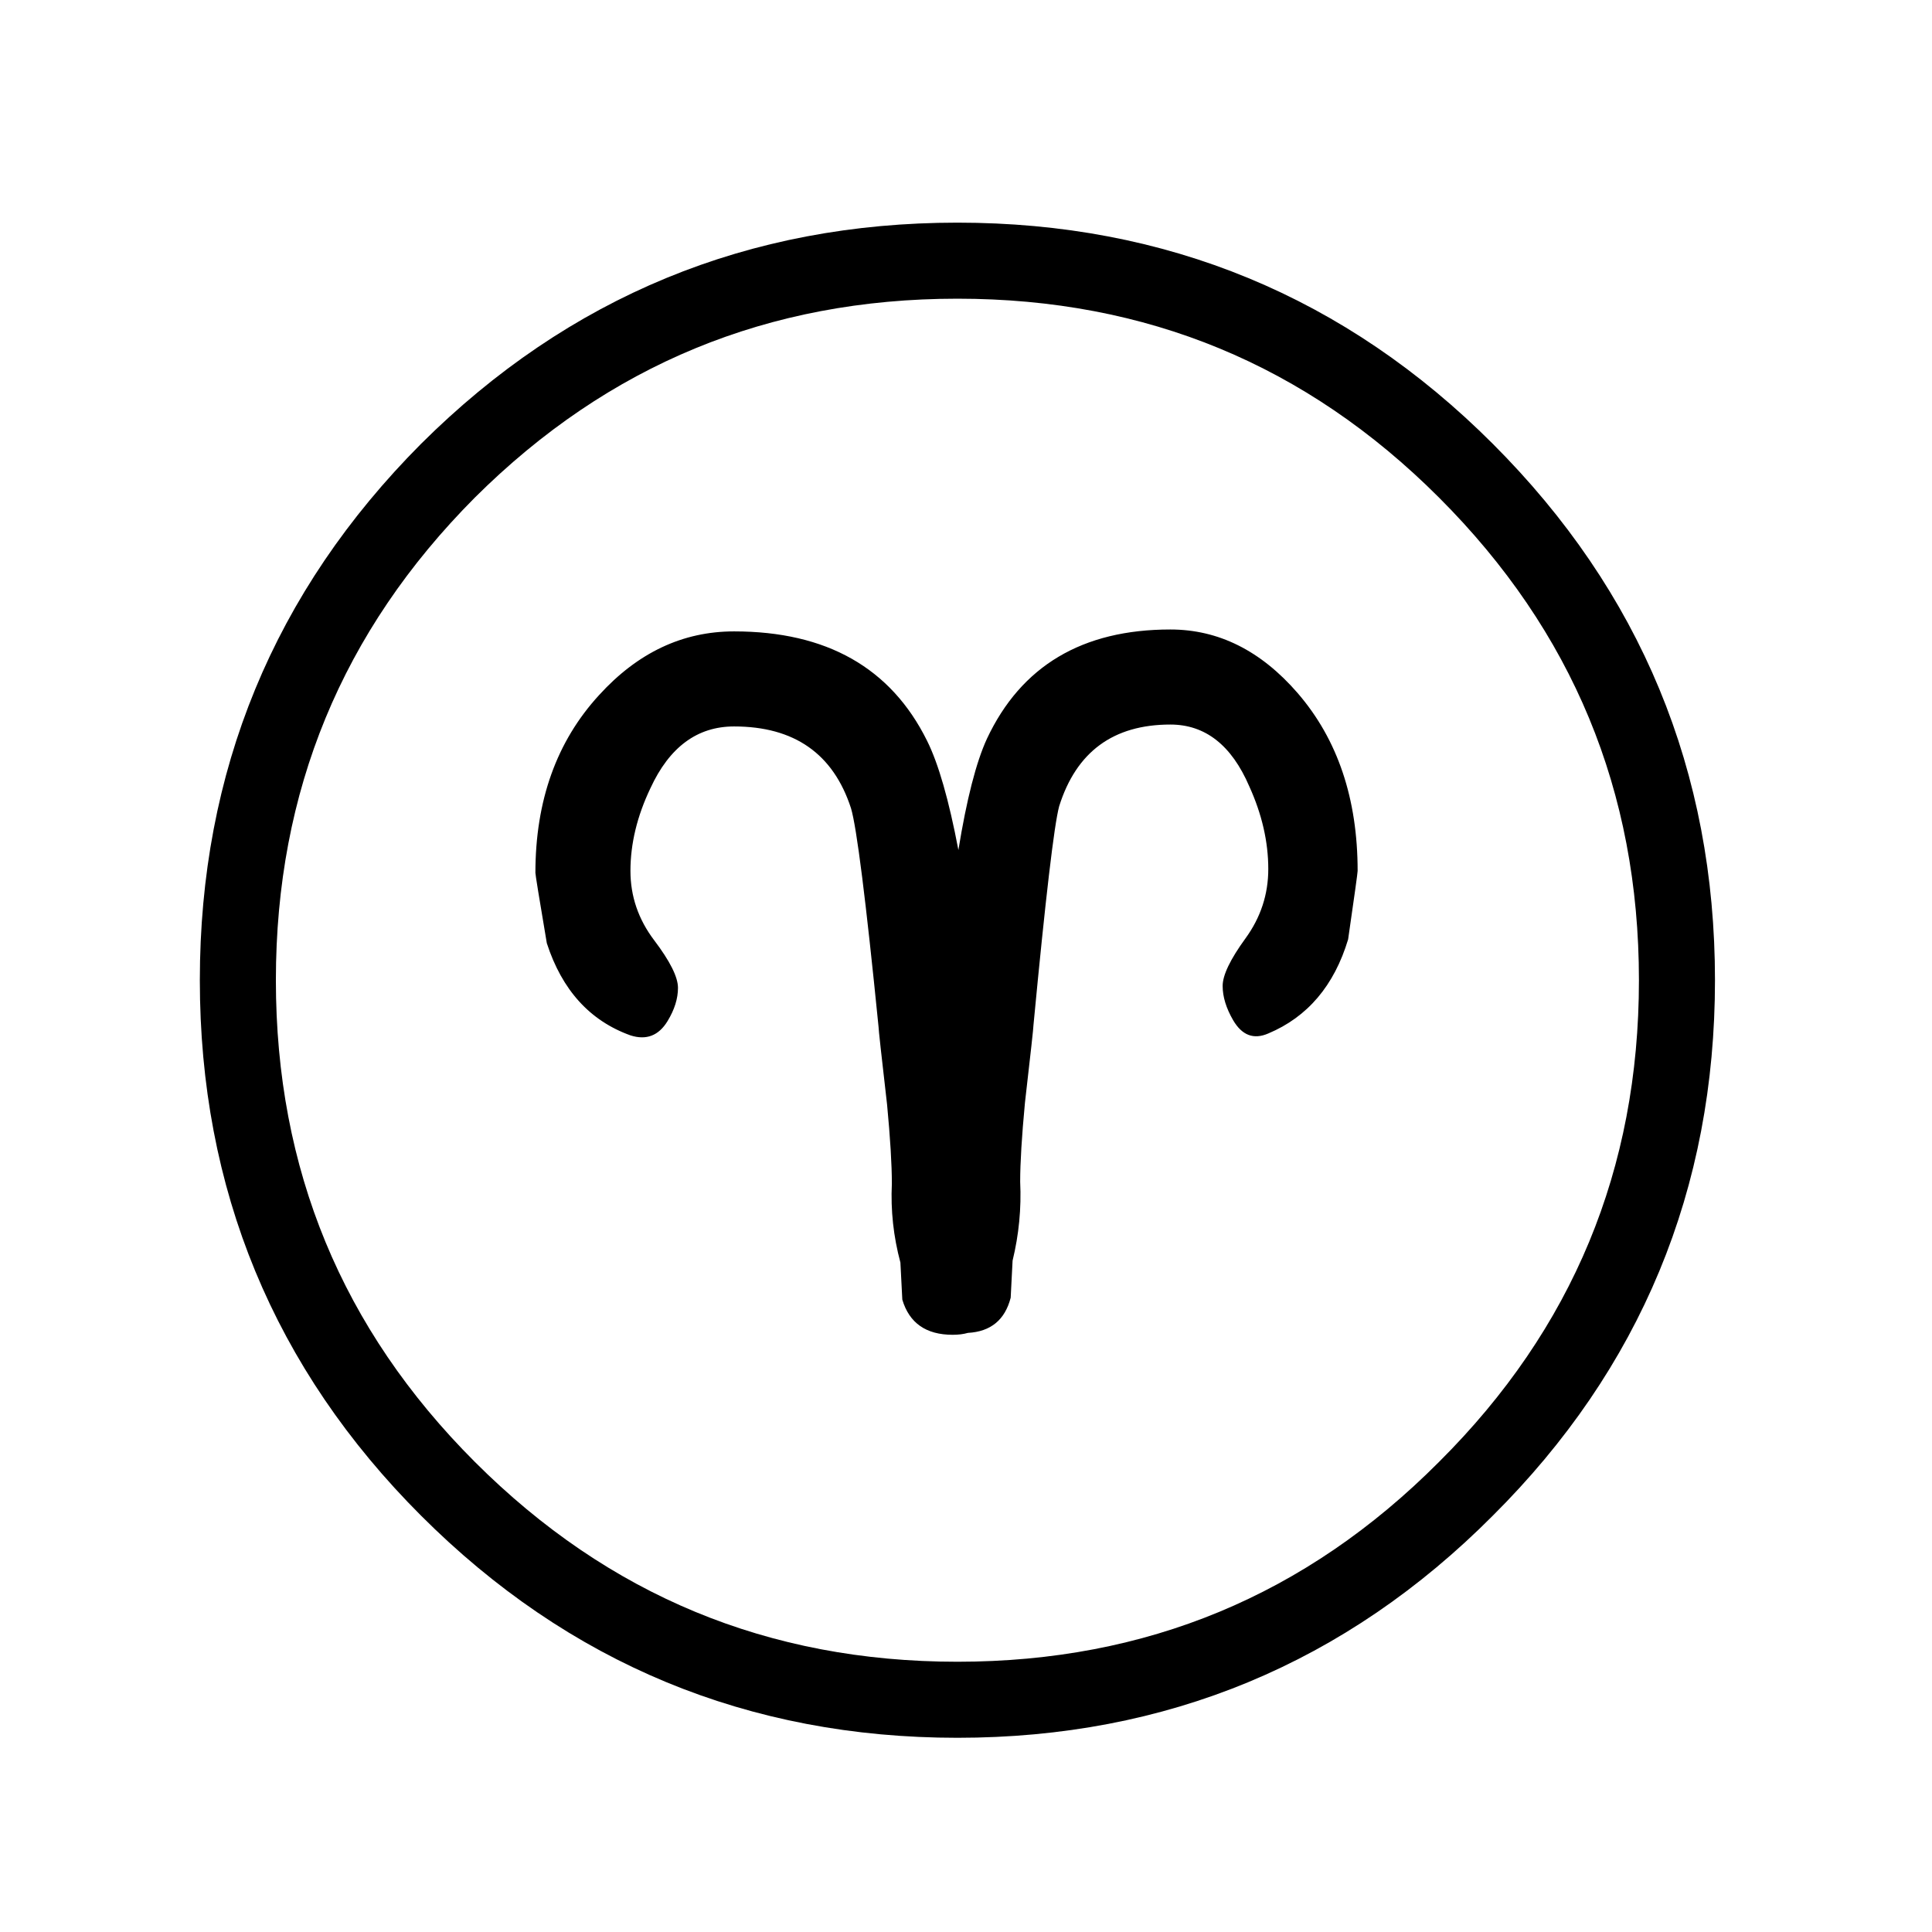 <?xml version="1.0" encoding="UTF-8"?>
<!-- Uploaded to: ICON Repo, www.svgrepo.com, Generator: ICON Repo Mixer Tools -->
<svg width="800px" height="800px" version="1.1" viewBox="144 144 512 512" xmlns="http://www.w3.org/2000/svg">
 <path d="m405.54 339.79c-2.856 6.215-5.371 16.039-7.555 29.473-2.519-13.266-5.293-22.922-8.312-28.969-9.574-19.312-26.621-28.969-51.137-28.969-13.605 0-25.527 5.625-35.773 16.879-11.25 12.258-16.875 27.961-16.875 47.105 0 0.504 1.008 6.719 3.023 18.641 4.027 12.426 11.418 20.57 22.164 24.434 4.199 1.344 7.477 0.086 9.828-3.777 1.844-3.023 2.769-5.961 2.769-8.816s-2.102-7.055-6.297-12.598c-4.199-5.539-6.301-11.668-6.301-18.387 0-7.223 1.766-14.527 5.293-21.918 5.035-10.914 12.426-16.371 22.168-16.371 15.953 0 26.281 7.219 30.984 21.664 1.512 5.035 3.945 24.348 7.305 57.938 0 0.672 0.754 7.555 2.266 20.656 0.84 8.898 1.262 15.871 1.262 20.906-0.336 7.055 0.418 14.023 2.266 20.91 0 0.336 0.168 3.609 0.504 9.824 1.848 6.211 6.297 9.32 13.352 9.32 1.512 0 2.856-0.168 4.031-0.504 6.043-0.336 9.824-3.441 11.336-9.32 0.336-6.215 0.504-9.488 0.504-9.824 1.676-6.887 2.348-13.855 2.012-20.91 0-5.035 0.422-12.008 1.262-20.906 1.512-13.102 2.266-19.984 2.266-20.656 3.191-33.586 5.457-52.902 6.801-57.938 4.535-14.445 14.359-21.664 29.473-21.664 9.238 0 16.207 5.457 20.91 16.371 3.359 7.391 5.039 14.695 5.039 21.918 0 6.719-2.016 12.848-6.047 18.387-4.031 5.543-6.047 9.742-6.047 12.598 0 2.856 0.926 5.879 2.773 9.066 2.352 4.031 5.457 5.207 9.32 3.527 10.41-4.367 17.465-12.68 21.16-24.938 1.68-11.586 2.519-17.633 2.519-18.137 0-19.145-5.293-34.848-15.871-47.105-9.742-11.254-20.992-16.879-33.758-16.879-23.34 0-39.547 9.656-48.617 28.969z"/>
 <path transform="matrix(5.038 0 0 5.038 148.09 148.09)" d="m87.4 50.75c0 10.466-3.7 19.384-11.1 26.75-7.367 7.4-16.283 11.1-26.75 11.1-10.466 0-19.4-3.7-26.8-11.1-7.367-7.367-11.05-16.284-11.05-26.75s3.684-19.4 11.05-26.8c7.4-7.367 16.333-11.05 26.8-11.05 10.467 0 19.384 3.683 26.75 11.05 7.4 7.4 11.1 16.333 11.1 26.8zm0 0" fill="none" stroke="#000000" stroke-linecap="round" stroke-linejoin="round" stroke-width="4"/>
</svg>